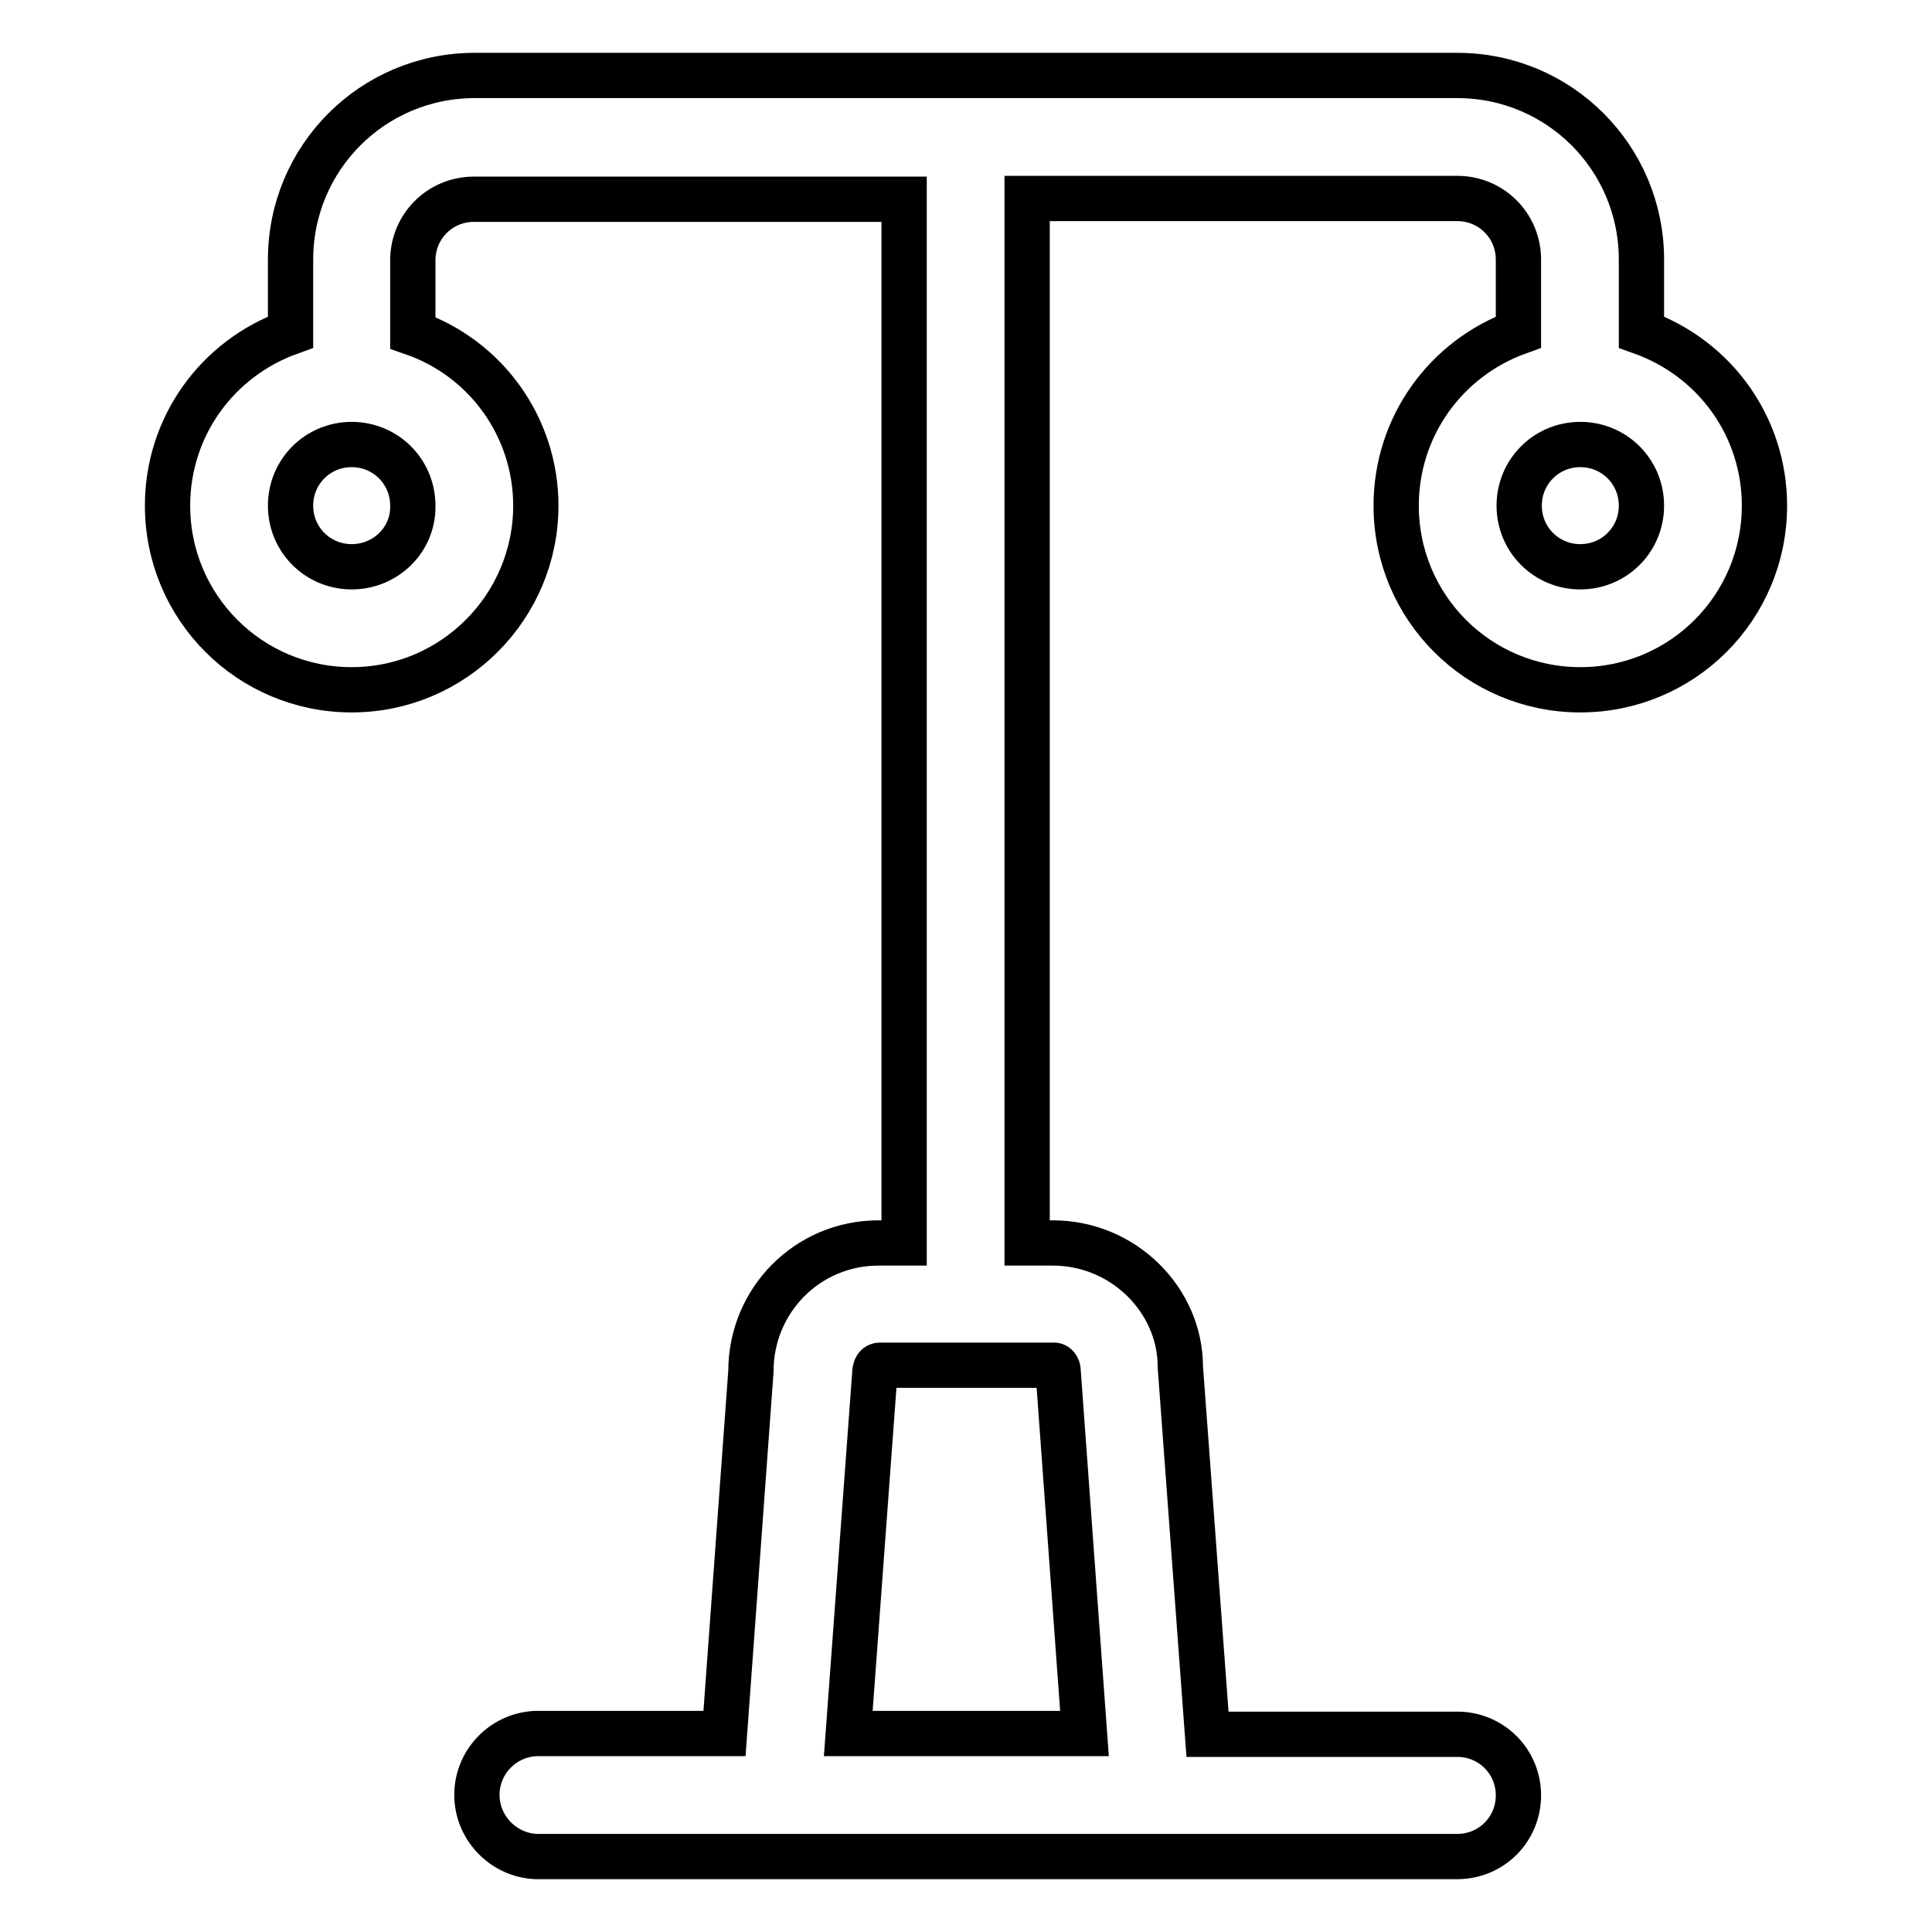 <?xml version="1.0" encoding="utf-8"?>
<!-- Svg Vector Icons : http://www.onlinewebfonts.com/icon -->
<!DOCTYPE svg PUBLIC "-//W3C//DTD SVG 1.1//EN" "http://www.w3.org/Graphics/SVG/1.1/DTD/svg11.dtd">
<svg version="1.1" xmlns="http://www.w3.org/2000/svg" xmlns:xlink="http://www.w3.org/1999/xlink" x="0px" y="0px" viewBox="0 0 256 256" enable-background="new 0 0 256 256" xml:space="preserve">
<g> <path stroke-width="6" fill-opacity="0" stroke="#000000"  d="M217.5,44v-9.6c0-13.5-10.9-24.4-24.4-24.4H62.9c-13.5,0-24.4,10.9-24.4,24.4V44 C28.7,47.5,22.2,56.6,22.2,67c0,13.5,10.9,24.4,24.4,24.4S71,80.4,71,67c0-10.3-6.5-19.5-16.3-22.9v-9.6c0-4.5,3.6-8.1,8.1-8.1h57 v138.3h-3.4c-9.4,0-16.9,7.6-16.9,17c0,0,0,0,0,0L96,229.7H71c-4.5,0.2-8,4-7.8,8.5c0.2,4.2,3.6,7.6,7.8,7.8h122.1 c4.5,0,8.1-3.6,8.1-8.1s-3.6-8.1-8.1-8.1H160l-3.6-48.7c0-8.8-7.5-16.4-16.9-16.4h-3.4V26.3h57c4.5,0,8.1,3.6,8.1,8.1V44 C191.5,47.5,185,56.6,185,67c0,13.5,10.9,24.4,24.4,24.4c13.5,0,24.4-10.9,24.4-24.4C233.8,56.6,227.3,47.5,217.5,44z M46.6,75.1 c-4.5,0-8.1-3.6-8.1-8.1c0-4.5,3.6-8.1,8.1-8.1s8.1,3.6,8.1,8.1C54.8,71.5,51.1,75.1,46.6,75.1z M140.2,181.6l3.5,48.1h-31.3 l3.5-47.5c0-1,0.3-1.3,0.7-1.3h23.1C139.9,180.9,140.2,181.2,140.2,181.6z M209.4,75.1c-4.5,0-8.1-3.6-8.1-8.1 c0-4.5,3.6-8.1,8.1-8.1s8.1,3.6,8.1,8.1C217.5,71.5,213.9,75.1,209.4,75.1z"/></g>
</svg>
